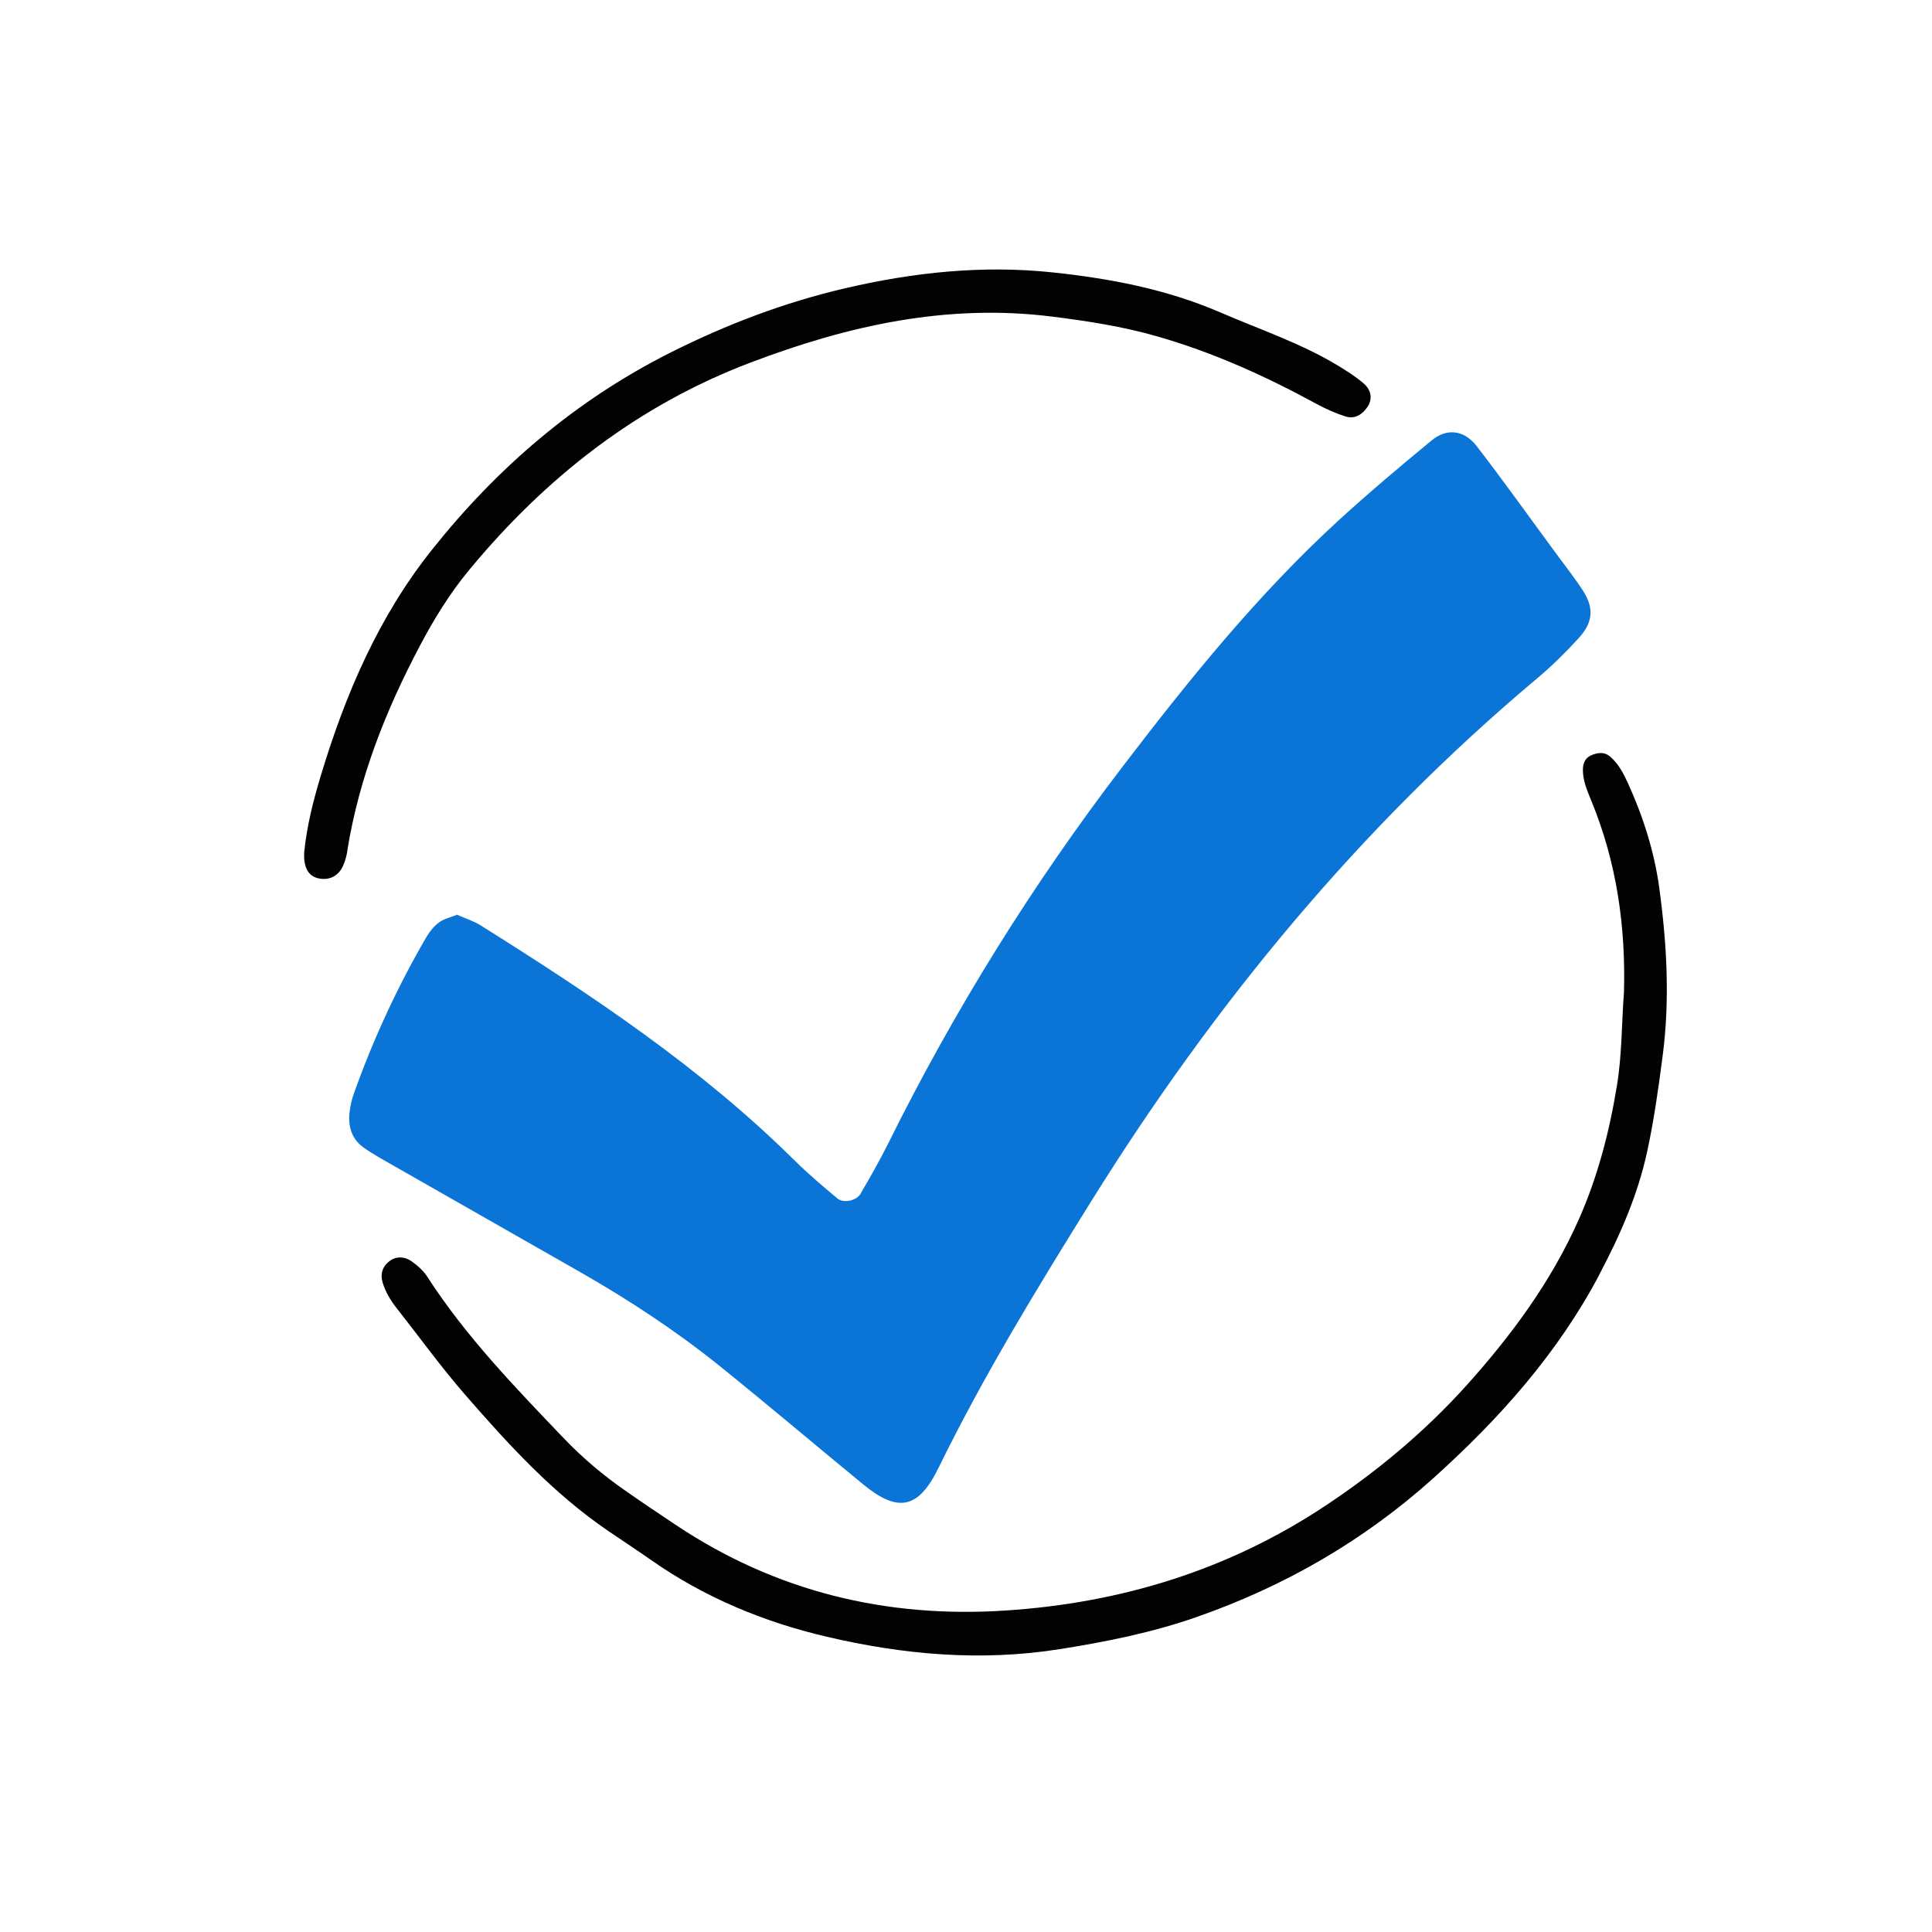 <?xml version="1.0" encoding="UTF-8"?>
<svg xmlns="http://www.w3.org/2000/svg" viewBox="0 0 144 144">
  <defs>
    <style>.cls-1{fill:#020202;}.cls-2{fill:#0b75d7;}</style>
  </defs>
  <g id="color">
    <path class="cls-2" d="m34.1,68.17c-.5.2-.99.3-1.36.57-.38.27-.7.67-.94,1.07-2.18,3.74-3.99,7.66-5.44,11.74-.16.45-.26.93-.31,1.4-.11,1.01.17,1.94,1.01,2.55.77.56,1.63,1.01,2.46,1.49,4.58,2.62,9.17,5.22,13.75,7.84,3.62,2.07,7.09,4.35,10.34,6.96,3.61,2.91,7.15,5.91,10.73,8.85,2.57,2.11,4.1,1.85,5.6-1.21,3.38-6.91,7.38-13.45,11.44-19.97,9.12-14.62,19.94-27.78,33.18-38.89,1.1-.92,2.13-1.94,3.1-3,1.06-1.15,1.16-2.22.36-3.49-.6-.94-1.3-1.82-1.96-2.72-1.99-2.7-3.94-5.44-5.99-8.1-.94-1.22-2.23-1.37-3.37-.43-2.34,1.93-4.67,3.89-6.91,5.94-6.04,5.53-11.16,11.88-16.12,18.37-6.72,8.79-12.54,18.15-17.46,28.07-.64,1.28-1.35,2.53-2.08,3.78-.3.51-1.27.71-1.71.34-1.1-.92-2.2-1.85-3.22-2.86-6.99-6.92-15.11-12.31-23.38-17.5-.53-.33-1.15-.52-1.73-.78Z"></path>
  </g>
  <g id="line">
    <g>
      <path class="cls-1" d="m119.2,95c1.54-2.9,2.86-5.91,3.56-9.12.51-2.33.84-4.7,1.15-7.07.57-4.25.33-8.45-.24-12.65-.37-2.69-1.2-5.3-2.33-7.78-.33-.73-.7-1.44-1.32-1.98-.41-.36-.86-.32-1.34-.14-.54.2-.7.63-.7,1.13,0,.82.33,1.56.63,2.3,1.89,4.59,2.57,9.37,2.43,14.3-.18,2.3-.14,4.6-.52,6.91-.57,3.49-1.45,6.87-2.89,10.09-2.04,4.56-4.96,8.52-8.29,12.23-3.13,3.48-6.67,6.43-10.54,9-7.22,4.8-15.25,7.26-23.87,7.82-8.88.58-17.11-1.41-24.56-6.38-1.26-.84-2.53-1.69-3.77-2.56-1.64-1.14-3.16-2.42-4.55-3.87-3.64-3.81-7.31-7.59-10.19-12.05-.29-.46-.73-.85-1.18-1.17-.47-.33-1.07-.41-1.58-.06-.59.4-.78.99-.57,1.68.22.7.59,1.31,1.04,1.88,1.68,2.13,3.27,4.34,5.05,6.39,3.25,3.74,6.59,7.4,10.73,10.22,1.06.72,2.13,1.42,3.17,2.15,3.98,2.79,8.39,4.62,13.09,5.72,5.72,1.34,11.48,1.86,17.36.93,3.48-.55,6.92-1.24,10.23-2.4,6.55-2.29,12.46-5.69,17.65-10.36,4.91-4.42,9.24-9.27,12.35-15.14Z"></path>
      <path class="cls-1" d="m25.89,63.37c.88-5.42,2.87-10.45,5.43-15.28,1.05-1.99,2.22-3.88,3.65-5.61,5.71-6.9,12.54-12.26,20.98-15.46,7.26-2.76,14.66-4.41,22.49-3.42,2.62.33,5.22.73,7.77,1.46,4.17,1.19,8.09,2.96,11.89,5.03.7.38,1.43.71,2.19.95.69.22,1.26-.15,1.64-.72.41-.63.24-1.28-.28-1.73-.6-.52-1.28-.95-1.96-1.36-2.75-1.66-5.79-2.67-8.72-3.94-4.03-1.74-8.26-2.54-12.54-2.99-5.2-.55-10.37,0-15.46,1.19-4.53,1.06-8.82,2.69-13,4.79-7.07,3.56-12.89,8.56-17.77,14.69-3.99,5-6.47,10.8-8.3,16.88-.55,1.83-1.03,3.7-1.23,5.7,0,.07,0,.23,0,.39.05.93.45,1.44,1.19,1.55.76.11,1.39-.23,1.72-.98.16-.36.26-.76.32-1.14Z"></path>
    </g>
  </g>
</svg>
